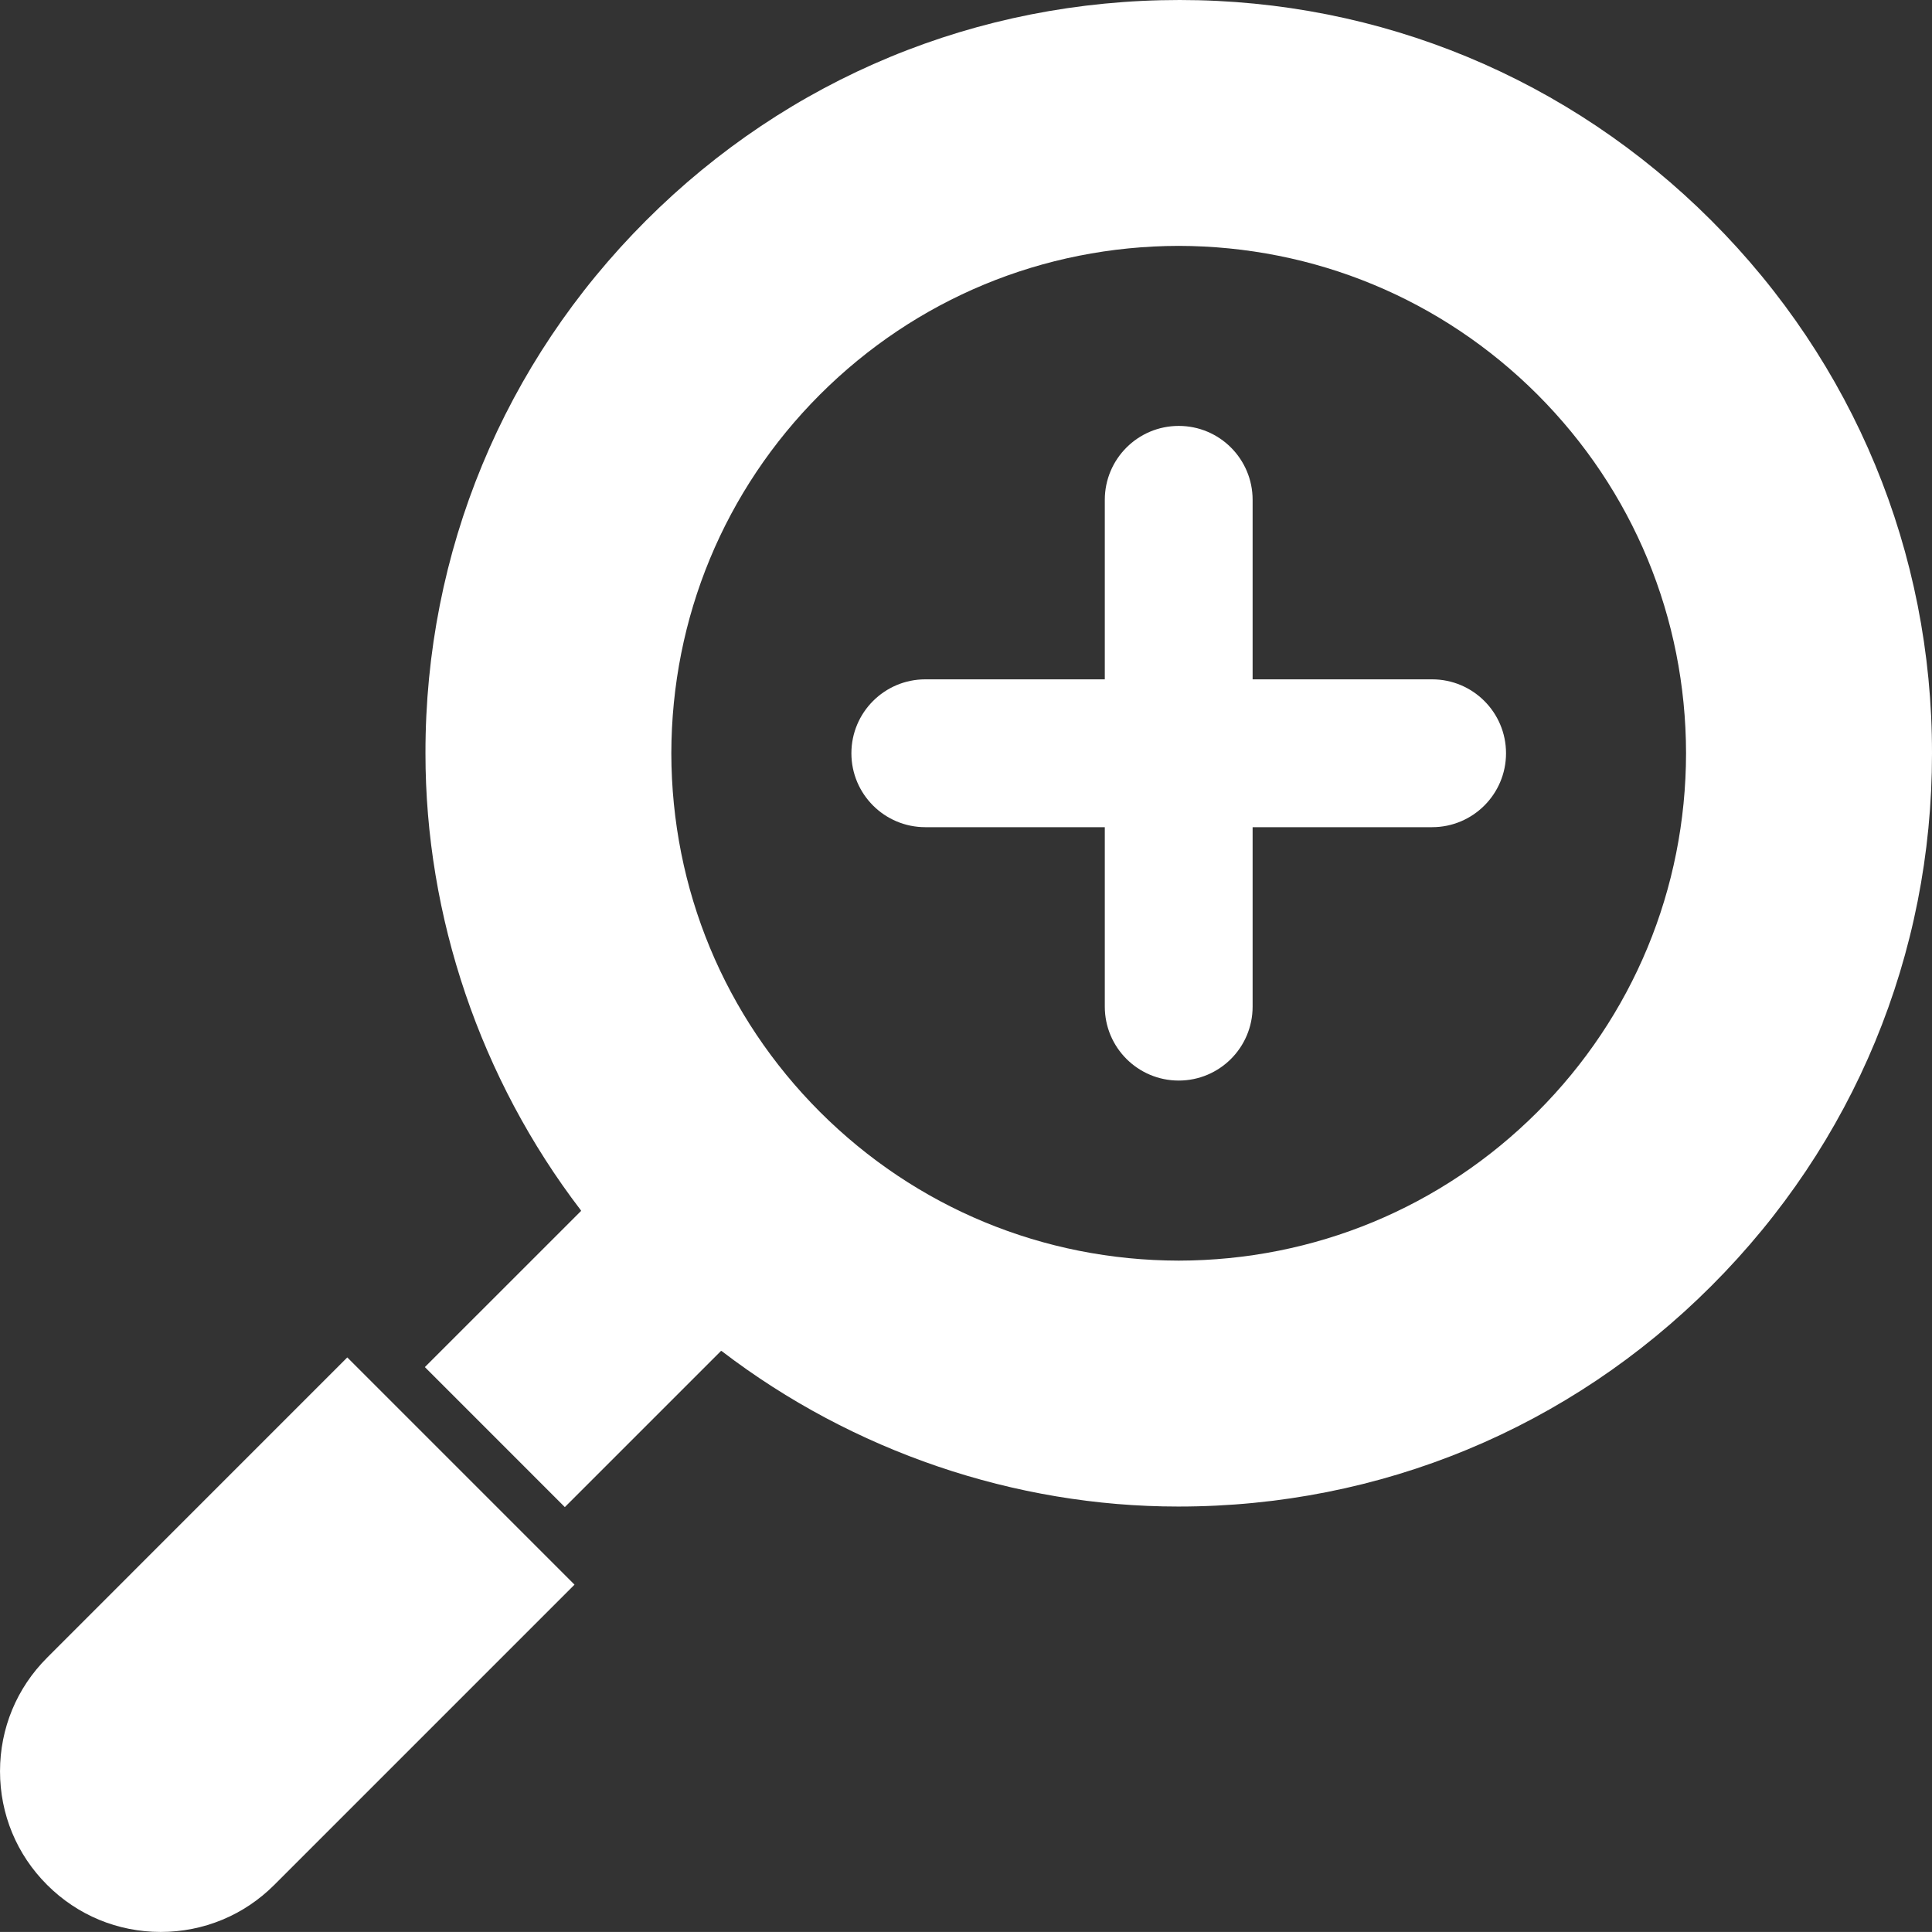 <?xml version="1.0" encoding="UTF-8"?><svg xmlns="http://www.w3.org/2000/svg" viewBox="0 0 128 127.996"><rect x="0" y="0" width="128" height="127.996" fill="#333333" stroke="none"/><defs><style>.d{fill:#fff;}</style></defs><g id="a"/><g id="b"><g id="c"><g><path class="d" d="M3.121,109.824l19.887-19.891,15.055,15.055-19.891,19.891c-2.008,2.01-4.684,3.117-7.527,3.117s-5.516-1.108-7.523-3.117c-2.016-2.01-3.121-4.684-3.121-7.527s1.106-5.518,3.121-7.527Z"/><path class="d" d="M28.148,90.574l10.352-10.35c-.016-.021-.016-.045-.035-.065-6.637-8.678-10.285-19.422-10.277-30.258-.016-13.318,5.176-25.855,14.613-35.289C52.221,5.189,64.731,0,78.156,0c13.297,0,25.807,5.189,35.227,14.613,9.437,9.434,14.631,21.971,14.617,35.295,.012,13.322-5.182,25.857-14.617,35.287-9.422,9.426-21.937,14.617-35.293,14.617h-.047c-10.809,0-21.539-3.65-30.211-10.285-.016-.014-.039-.02-.057-.031l-10.353,10.353-9.273-9.275Zm26.178-16.904c6.346,6.338,14.783,9.834,23.769,9.85,8.98-.016,17.42-3.512,23.764-9.85,6.336-6.34,9.834-14.781,9.846-23.766-.012-8.982-3.51-17.422-9.844-23.764-6.342-6.336-14.783-9.832-23.768-9.85h-.004c-8.984,.018-17.422,3.514-23.764,9.85-6.334,6.338-9.832,14.777-9.848,23.769,.016,8.983,3.514,17.424,9.848,23.76Z"/><path class="d" d="M61.305,45.008h11.891v-11.891c0-2.705,2.191-4.899,4.898-4.899s4.895,2.193,4.895,4.899v11.891h11.891c2.705,0,4.898,2.193,4.898,4.898s-2.193,4.897-4.898,4.897h-11.891v11.889c0,2.707-2.191,4.898-4.895,4.898s-4.898-2.191-4.898-4.898v-11.889h-11.891c-2.705,0-4.898-2.193-4.898-4.897s2.193-4.898,4.898-4.898Z"/></g></g></g></svg>